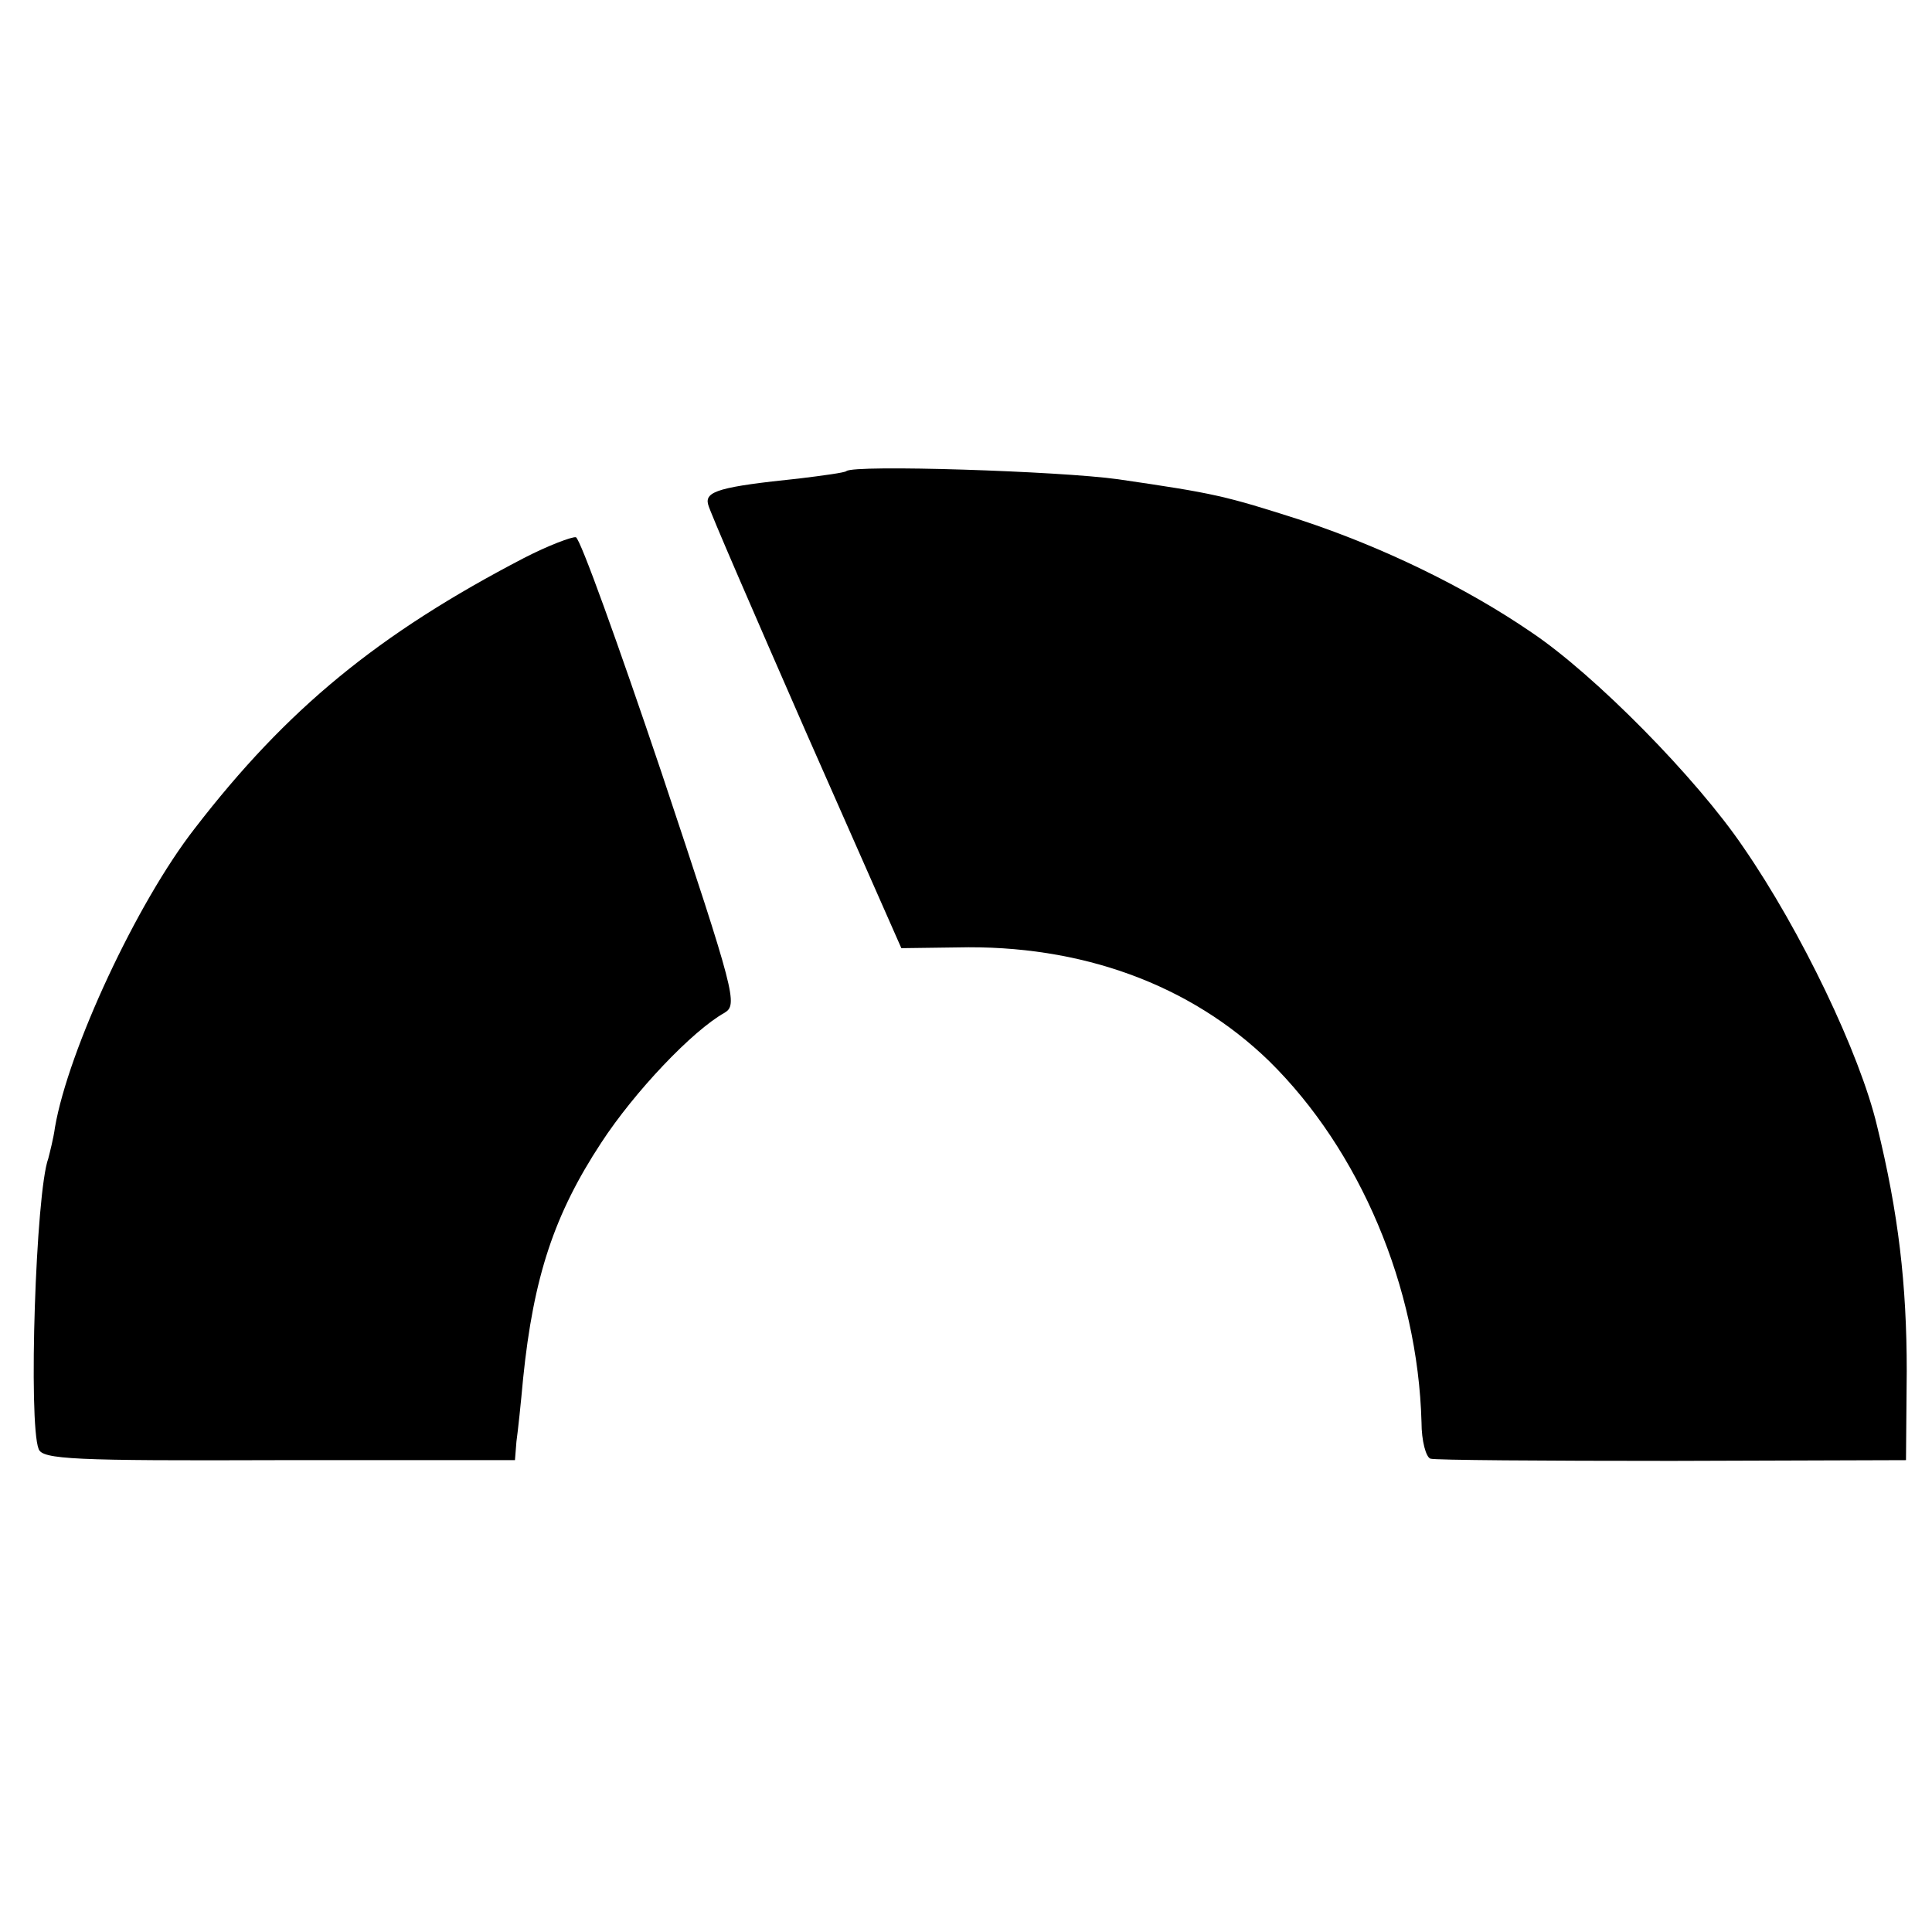 <?xml version="1.0" standalone="no"?>
<!DOCTYPE svg PUBLIC "-//W3C//DTD SVG 20010904//EN"
 "http://www.w3.org/TR/2001/REC-SVG-20010904/DTD/svg10.dtd">
<svg version="1.0" xmlns="http://www.w3.org/2000/svg"
 width="260pt" height="260pt" viewBox="0 0 260 260"
 preserveAspectRatio="xMidYMid meet">
<g transform="translate(0,260) scale(0.1,-0.1)"
fill="#000000" stroke="none">
<path d="M1139 1966 c-2 -2 -31 -6 -64 -10 -106 -11 -127 -17 -122 -35 2 -9
62 -147 132 -307 l128 -290 75 1 c167 4 314 -50 420 -153 122 -120 200 -304
205 -486 0 -25 6 -47 12 -49 5 -2 152 -3 325 -3 l315 1 1 120 c0 116 -11 212
-40 330 -23 97 -102 262 -180 375 -63 93 -200 232 -285 289 -89 61 -201 115
-310 151 -103 33 -116 36 -246 55 -78 11 -356 20 -366 11z"/>
<path d="M705 1849 c-196 -102 -319 -203 -443 -364 -78 -100 -170 -298 -188
-402 -2 -15 -7 -34 -9 -42 -17 -46 -27 -356 -13 -391 5 -14 47 -16 323 -15
l318 0 2 25 c2 14 6 52 9 85 14 137 42 221 105 317 45 69 123 151 166 175 18
11 15 24 -85 324 -58 172 -109 314 -115 316 -5 1 -37 -11 -70 -28z"/>
</g>
</svg>

